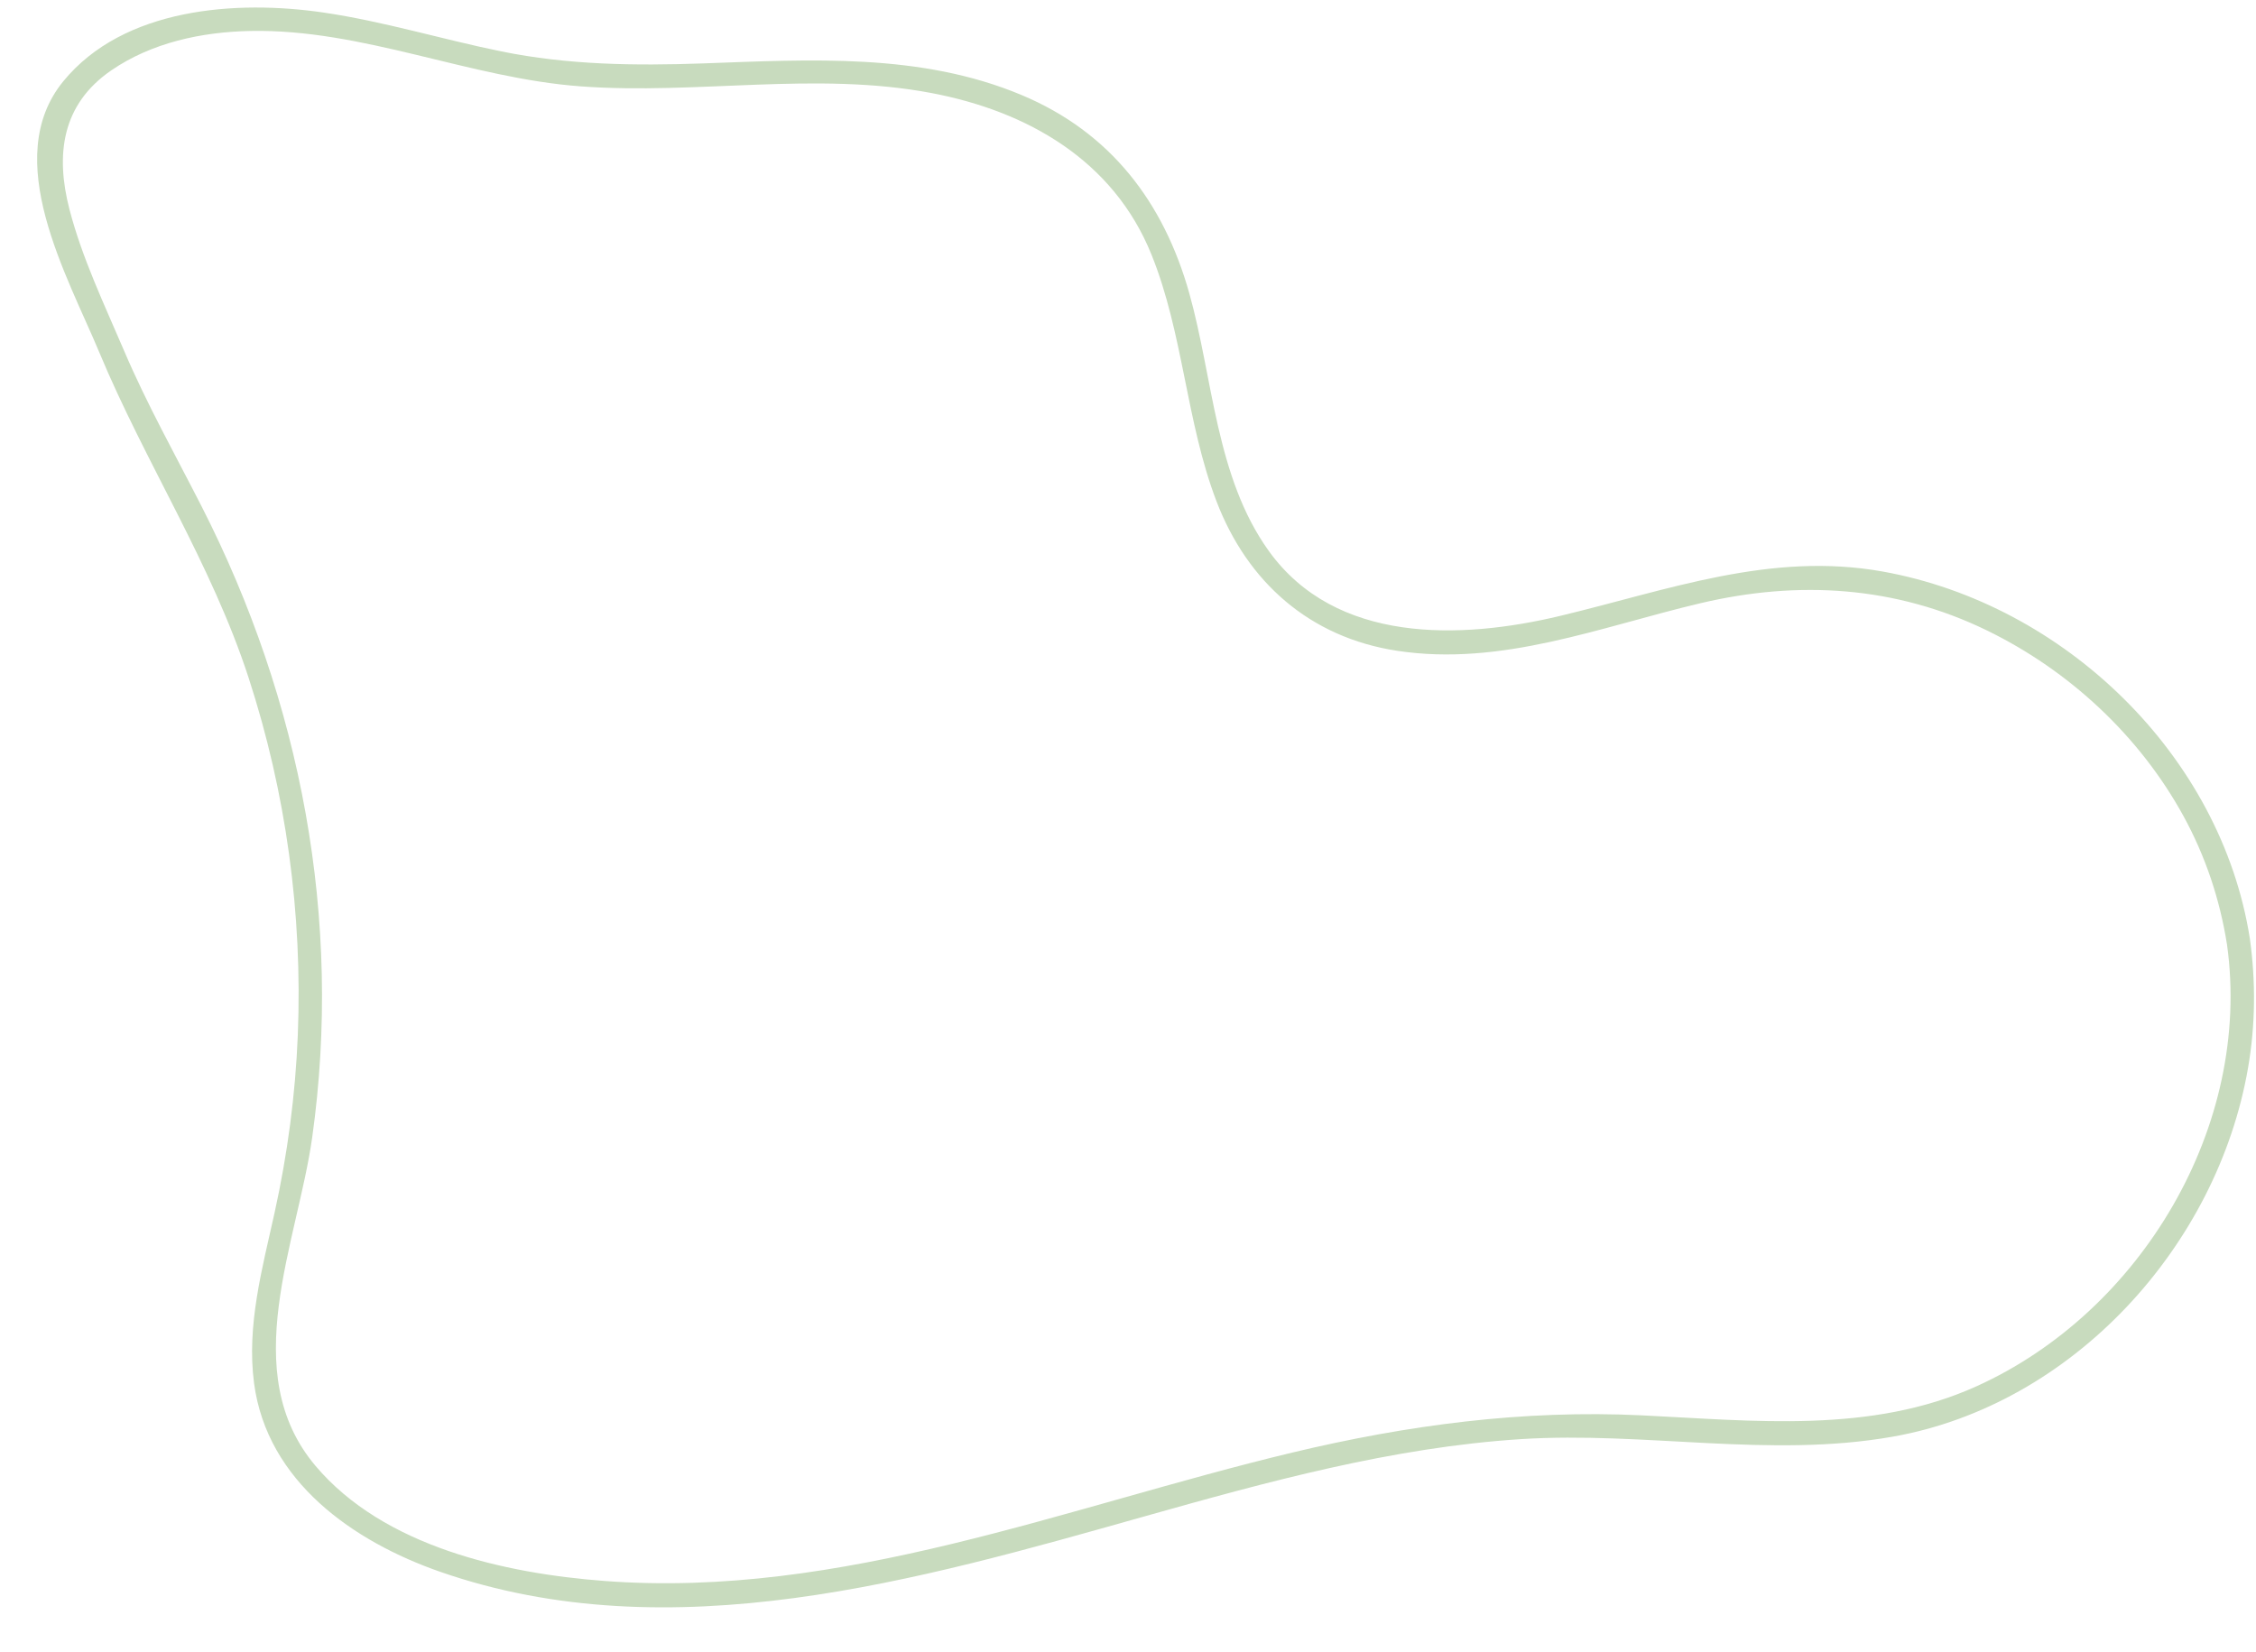 <?xml version="1.0" encoding="UTF-8"?>
<!DOCTYPE svg PUBLIC '-//W3C//DTD SVG 1.0//EN'
          'http://www.w3.org/TR/2001/REC-SVG-20010904/DTD/svg10.dtd'>
<svg height="349.3" preserveAspectRatio="xMidYMid meet" version="1.0" viewBox="15.8 152.2 476.9 349.3" width="476.9" xmlns="http://www.w3.org/2000/svg" xmlns:xlink="http://www.w3.org/1999/xlink" zoomAndPan="magnify"
><g
  ><g id="change1_1"
    ><path d="M491.396,350.605c-6.093-38.77-39.272-70.682-77.599-77.565c-23.72-4.26-45.404,3.917-68.158,9.369 c-21.119,5.06-47.515,5.932-61.642-13.741c-11.22-15.625-11.746-36.468-16.783-54.435c-5.406-19.284-16.671-34.06-35.436-41.933 c-21.407-8.982-44.708-7.499-67.375-6.694c-14.344,0.51-28.5,0.337-42.616-2.537c-12.563-2.558-24.867-6.348-37.57-8.214 c-18.379-2.701-42.29-1.071-55.051,14.551c-13.368,16.366,0.91,41.176,7.61,57.261c9.749,23.406,23.699,44.62,31.587,68.863 c7.903,24.29,11.411,49.943,10.393,75.463c-0.506,12.67-2.178,25.237-4.914,37.615c-2.606,11.791-5.952,23.903-4.331,36.08 c2.761,20.734,20.949,33.444,39.392,39.855c48.766,16.952,101.139,1.705,148.725-11.703c26.087-7.351,52.516-14.631,79.685-16.364 c26.172-1.67,52.597,4.075,78.604-0.521c38.089-6.731,68.601-40.318,75.095-77.938 C492.587,368.902,492.668,359.759,491.396,350.605c-0.441-3.173-5.259-1.823-4.821,1.329 c5.315,38.264-18.138,77.657-53.012,93.392c-22.318,10.07-46.994,7.254-70.711,6.117c-25.094-1.204-49.554,2.044-73.933,7.886 c-47.766,11.447-95.252,30.897-145.272,27.138c-21.214-1.594-46.731-7.274-61.146-24.332 c-16.691-19.751-3.818-47.204-0.698-69.504c6.438-46.021-2.37-92.198-23.417-133.43c-5.547-10.867-11.53-21.54-16.325-32.774 c-4.176-9.782-8.898-19.632-11.575-29.954c-3.01-11.606-1.61-22.194,8.786-29.358c8.587-5.917,19.191-8.171,29.48-8.37 c23.793-0.46,46.248,9.988,69.853,11.717c24.632,1.804,49.612-3.225,74.06,1.401c20.368,3.854,38.517,14.269,46.543,34.157 c6.766,16.767,7.297,35.293,13.743,52.155c6.557,17.153,19.765,28.802,38.161,31.616c22.1,3.38,42.988-5.057,64.119-10.048 c20.736-4.898,41.3-3.65,60.608,5.759c17.375,8.467,32.203,22.234,41.514,39.21c4.659,8.494,7.718,17.661,9.221,27.223 C487.073,355.103,491.892,353.758,491.396,350.605z" fill="#C8DBBE"
    /></g
  ></g
></svg
>
